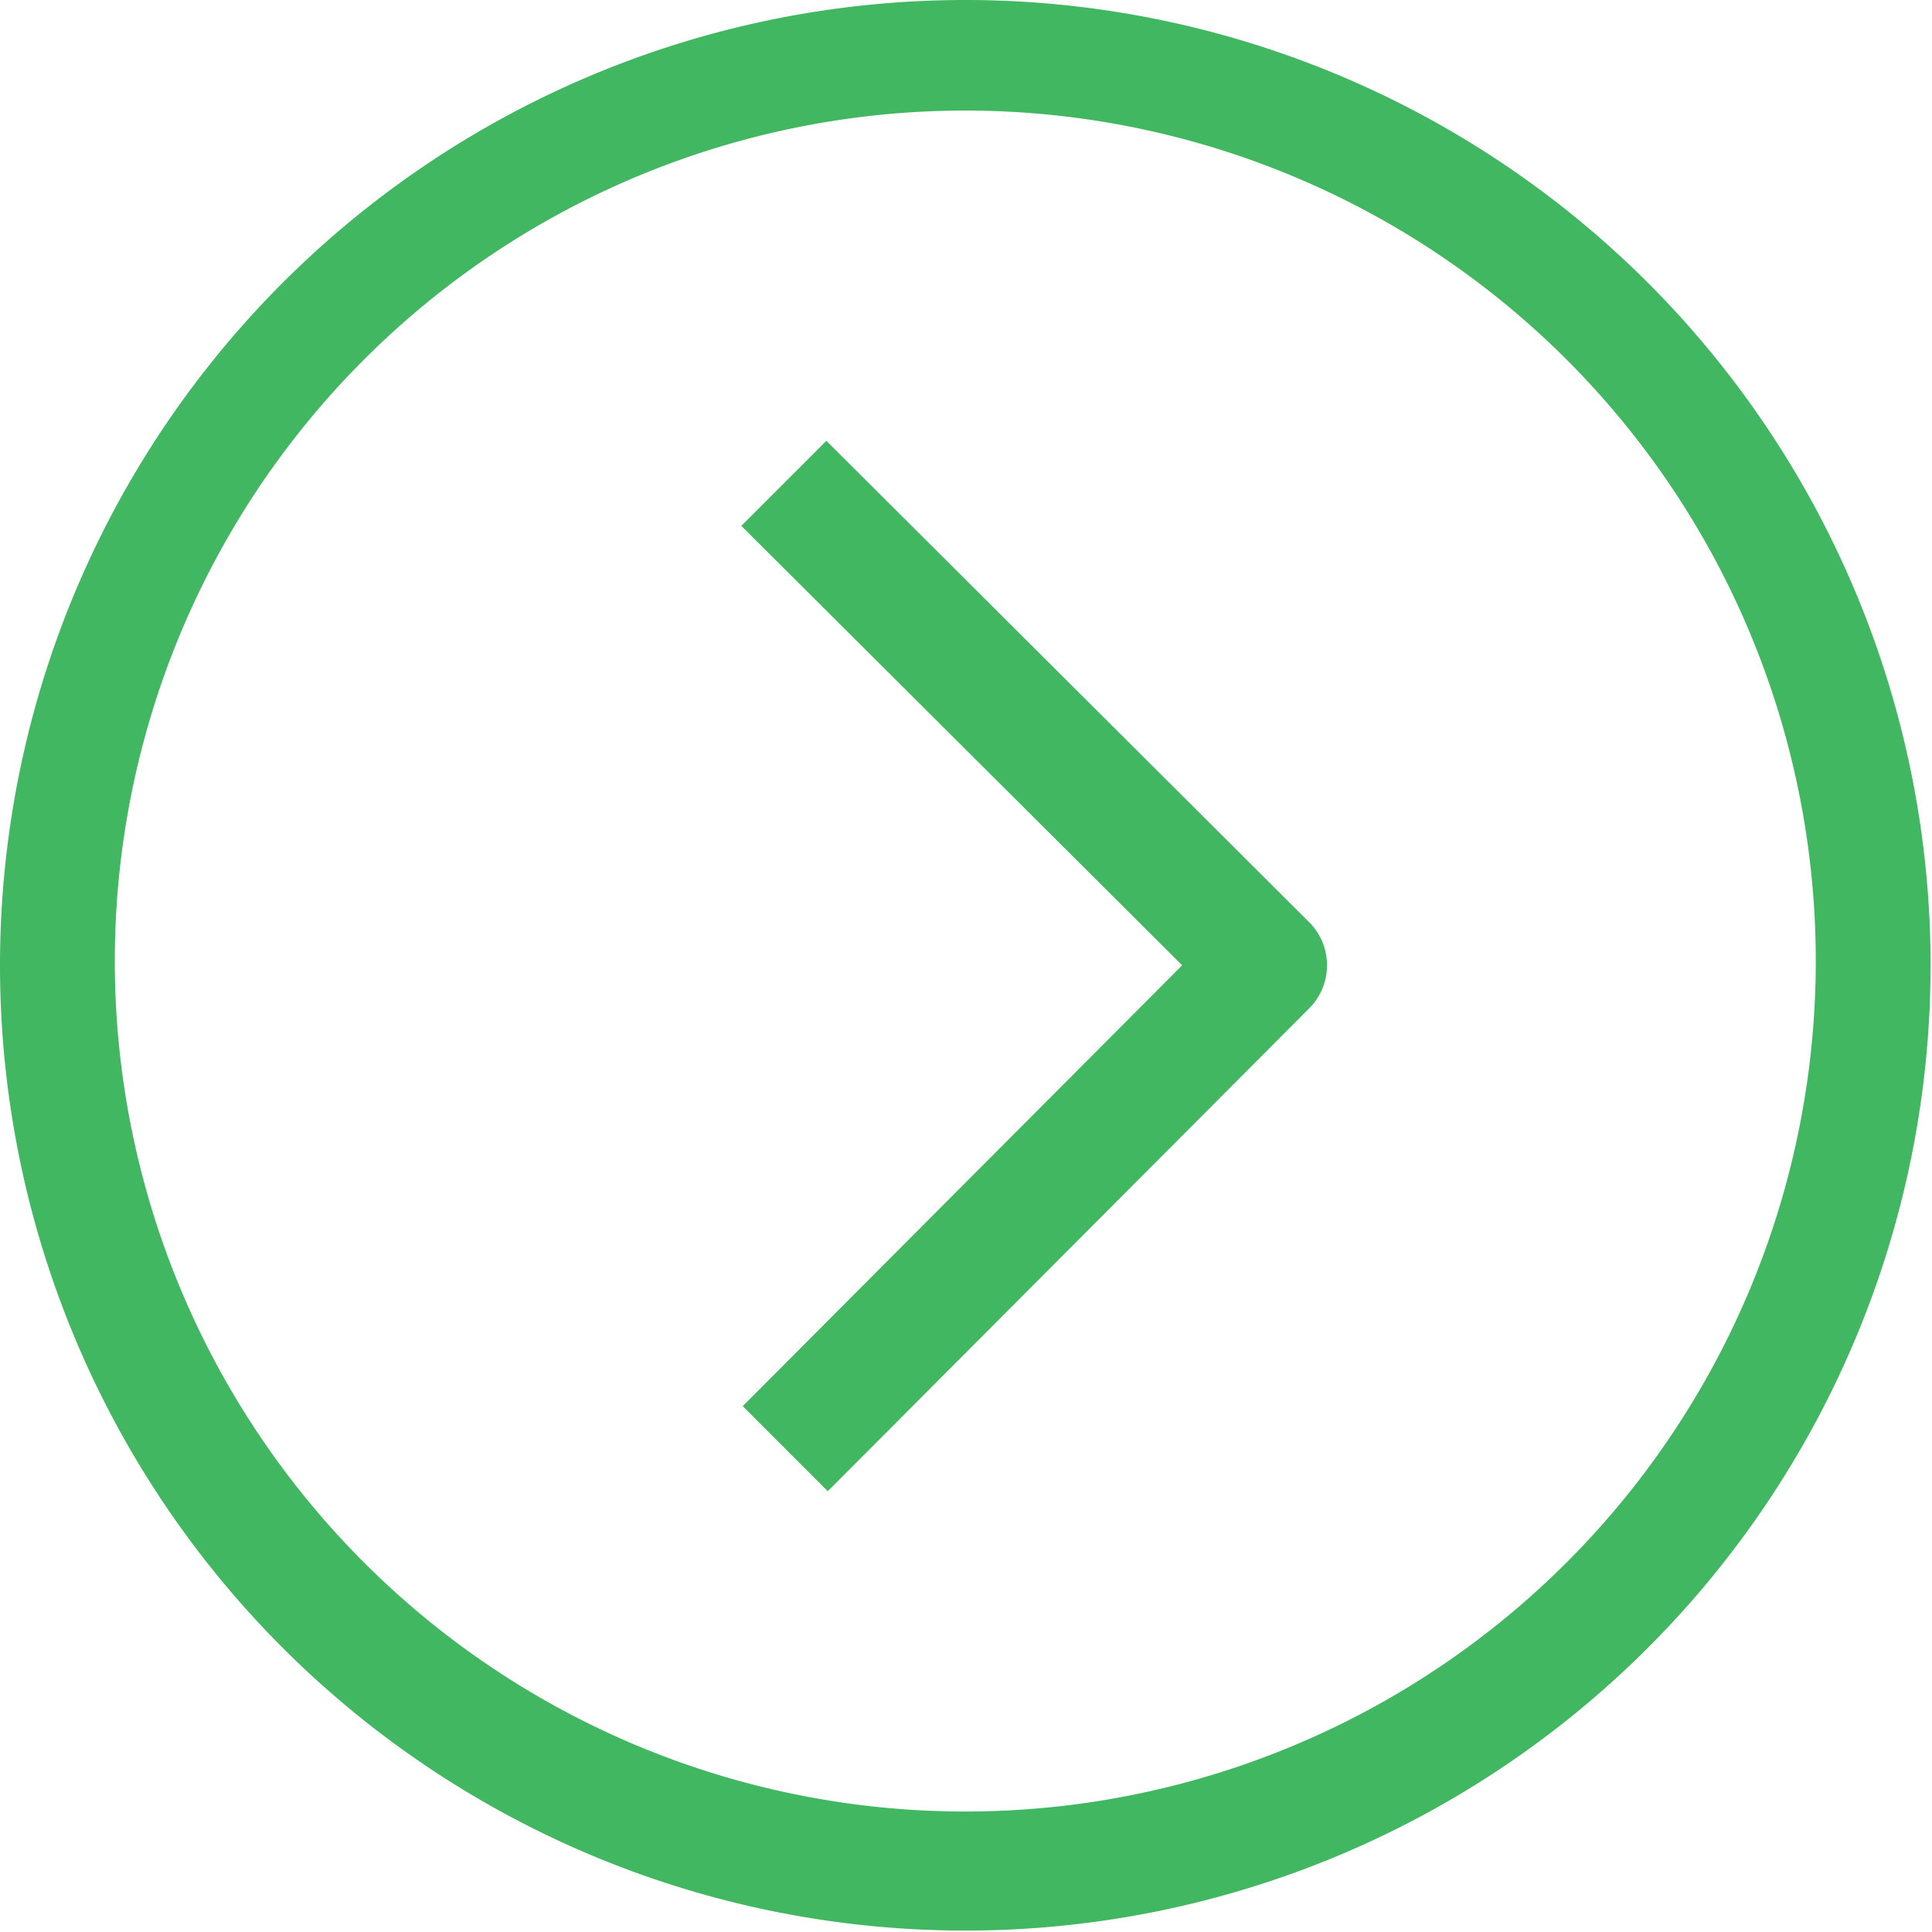 <svg xmlns="http://www.w3.org/2000/svg" viewBox="0 0 13.63 13.63"><defs><style>.cls-1{fill:#41b761;}</style></defs><title>Asset 2</title><g id="Layer_2" data-name="Layer 2"><g id="Layer_1-2" data-name="Layer 1"><path class="cls-1" d="M6.81,0a6.81,6.81,0,1,0,6.81,6.81A6.81,6.81,0,0,0,6.81,0m0,12.78a6,6,0,1,1,6-6,6,6,0,0,1-6,6"/><path class="cls-1" d="M5.83,3.11l-.6.6,3.11,3.1L5.24,9.92l.6.6,3.4-3.41a.43.43,0,0,0,0-.6Z"/></g></g></svg>
